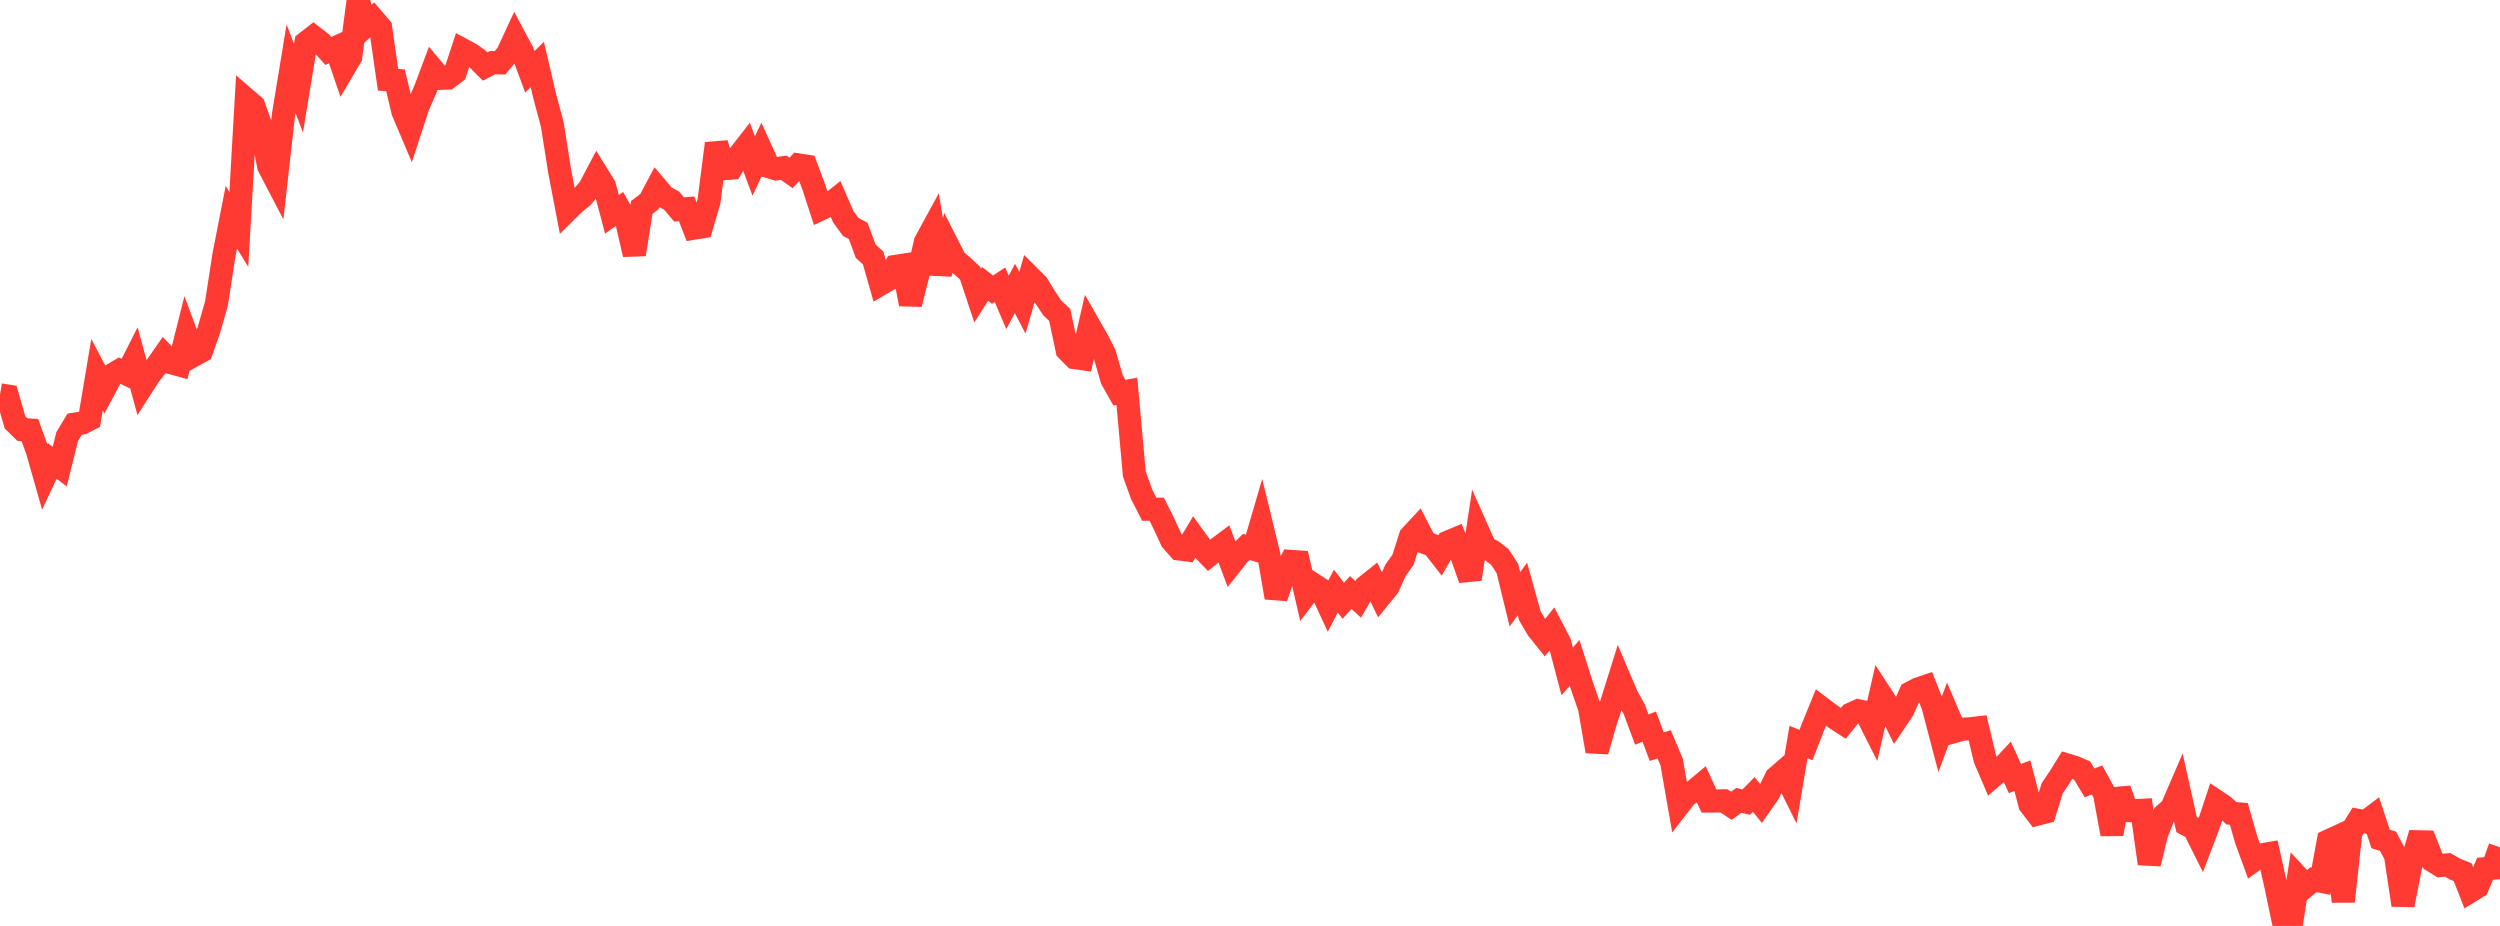 <?xml version="1.0" standalone="no"?>
<!DOCTYPE svg PUBLIC "-//W3C//DTD SVG 1.1//EN" "http://www.w3.org/Graphics/SVG/1.1/DTD/svg11.dtd">

<svg width="135" height="50" viewBox="0 0 135 50" preserveAspectRatio="none" 
  xmlns="http://www.w3.org/2000/svg"
  xmlns:xlink="http://www.w3.org/1999/xlink">


<polyline points="0.0, 21.323 0.403, 21.387 0.806, 22.801 1.209, 23.197 1.612, 23.222 2.015, 24.333 2.418, 25.747 2.821, 24.891 3.224, 25.196 3.627, 23.577 4.03, 22.906 4.433, 22.843 4.836, 22.639 5.239, 20.234 5.642, 20.998 6.045, 20.246 6.448, 20.008 6.851, 20.202 7.254, 19.406 7.657, 20.892 8.06, 20.263 8.463, 19.754 8.866, 19.176 9.269, 19.593 9.672, 19.704 10.075, 18.097 10.478, 19.18 10.881, 18.958 11.284, 17.805 11.687, 16.399 12.09, 13.791 12.493, 11.731 12.896, 12.387 13.299, 5.368 13.701, 5.714 14.104, 6.843 14.507, 8.972 14.91, 9.744 15.313, 6.158 15.716, 3.708 16.119, 4.767 16.522, 2.307 16.925, 1.994 17.328, 2.306 17.731, 2.75 18.134, 2.568 18.537, 3.742 18.94, 3.056 19.343, 0.0 19.746, 1.394 20.149, 1.026 20.552, 1.496 20.955, 4.307 21.358, 4.339 21.761, 6.031 22.164, 6.98 22.567, 5.748 22.97, 4.821 23.373, 3.747 23.776, 4.229 24.179, 4.216 24.582, 3.909 24.985, 2.692 25.388, 2.908 25.791, 3.187 26.194, 3.592 26.597, 3.384 27.0, 3.393 27.403, 2.91 27.806, 2.039 28.209, 2.793 28.612, 3.878 29.015, 3.482 29.418, 5.21 29.821, 6.712 30.224, 9.256 30.627, 11.362 31.03, 10.964 31.433, 10.644 31.836, 10.163 32.239, 9.398 32.642, 10.049 33.045, 11.575 33.448, 11.281 33.851, 11.991 34.254, 13.738 34.657, 11.2 35.06, 10.897 35.463, 10.138 35.866, 10.612 36.269, 10.838 36.672, 11.314 37.075, 11.274 37.478, 12.319 37.881, 12.253 38.284, 10.88 38.687, 7.747 39.09, 9.108 39.493, 9.079 39.896, 8.407 40.299, 7.891 40.701, 8.963 41.104, 8.11 41.507, 8.995 41.91, 9.12 42.313, 9.055 42.716, 9.337 43.119, 8.908 43.522, 8.971 43.925, 10.044 44.328, 11.283 44.731, 11.092 45.134, 10.771 45.537, 11.703 45.94, 12.256 46.343, 12.469 46.746, 13.566 47.149, 13.931 47.552, 15.343 47.955, 15.106 48.358, 14.386 48.761, 14.325 49.164, 16.422 49.567, 14.824 49.97, 13.073 50.373, 12.333 50.776, 14.785 51.179, 13.247 51.582, 14.041 51.985, 14.383 52.388, 14.755 52.791, 15.967 53.194, 15.332 53.597, 15.641 54.0, 15.376 54.403, 16.326 54.806, 15.576 55.209, 16.346 55.612, 14.959 56.015, 15.36 56.418, 16.018 56.821, 16.628 57.224, 17.006 57.627, 18.903 58.03, 19.31 58.433, 19.367 58.836, 17.618 59.239, 18.323 59.642, 19.102 60.045, 20.491 60.448, 21.204 60.851, 21.13 61.254, 25.598 61.657, 26.716 62.06, 27.498 62.463, 27.498 62.866, 28.306 63.269, 29.183 63.672, 29.641 64.075, 29.692 64.478, 29.014 64.881, 29.571 65.284, 29.989 65.687, 29.668 66.09, 29.366 66.493, 30.443 66.896, 29.934 67.299, 29.533 67.701, 29.654 68.104, 28.277 68.507, 29.929 68.91, 32.267 69.313, 31.075 69.716, 30.316 70.119, 30.345 70.522, 32.095 70.925, 31.564 71.328, 31.825 71.731, 32.696 72.134, 31.919 72.537, 32.442 72.94, 31.997 73.343, 32.368 73.746, 31.674 74.149, 31.353 74.552, 32.182 74.955, 31.686 75.358, 30.798 75.761, 30.231 76.164, 28.963 76.567, 28.529 76.97, 29.304 77.373, 29.453 77.776, 29.97 78.179, 29.278 78.582, 29.11 78.985, 30.136 79.388, 31.273 79.791, 28.643 80.194, 29.548 80.597, 29.772 81.0, 30.086 81.403, 30.707 81.806, 32.363 82.209, 31.803 82.612, 33.251 83.015, 33.944 83.418, 34.447 83.821, 33.941 84.224, 34.716 84.627, 36.252 85.03, 35.797 85.433, 37.063 85.836, 38.227 86.239, 40.569 86.642, 39.145 87.045, 37.921 87.448, 36.633 87.851, 37.583 88.254, 38.312 88.657, 39.397 89.06, 39.237 89.463, 40.318 89.866, 40.194 90.269, 41.151 90.672, 43.454 91.075, 42.933 91.478, 42.715 91.881, 42.379 92.284, 43.255 92.687, 43.253 93.09, 43.246 93.493, 43.514 93.896, 43.22 94.299, 43.311 94.701, 42.902 95.104, 43.4 95.507, 42.822 95.91, 41.995 96.313, 41.646 96.716, 42.46 97.119, 40.068 97.522, 40.234 97.925, 39.195 98.328, 38.21 98.731, 38.515 99.134, 38.802 99.537, 39.064 99.94, 38.566 100.343, 38.381 100.746, 38.465 101.149, 39.263 101.552, 37.493 101.955, 38.114 102.358, 38.93 102.761, 38.331 103.164, 37.416 103.567, 37.206 103.97, 37.07 104.373, 38.094 104.776, 39.625 105.179, 38.542 105.582, 39.487 105.985, 39.374 106.388, 39.356 106.791, 39.309 107.194, 40.996 107.597, 41.936 108.0, 41.588 108.403, 41.156 108.806, 42.04 109.209, 41.89 109.612, 43.438 110.015, 43.963 110.418, 43.858 110.821, 42.562 111.224, 41.966 111.627, 41.314 112.03, 41.437 112.433, 41.61 112.836, 42.276 113.239, 42.116 113.642, 42.848 114.045, 45.045 114.448, 42.627 114.851, 43.769 115.254, 43.779 115.657, 43.757 116.06, 46.638 116.463, 44.994 116.866, 43.997 117.269, 43.64 117.672, 42.707 118.075, 44.523 118.478, 44.739 118.881, 45.544 119.284, 44.484 119.687, 43.272 120.09, 43.541 120.493, 43.916 120.896, 43.95 121.299, 45.358 121.701, 46.458 122.104, 46.169 122.507, 46.099 122.91, 47.896 123.313, 49.811 123.716, 50.0 124.119, 47.403 124.522, 47.837 124.925, 47.505 125.328, 47.585 125.731, 45.412 126.134, 45.226 126.537, 48.678 126.94, 44.953 127.343, 44.304 127.746, 44.382 128.149, 44.077 128.552, 45.304 128.955, 45.429 129.358, 46.192 129.761, 48.873 130.164, 46.822 130.567, 45.456 130.97, 45.465 131.373, 46.489 131.776, 46.739 132.179, 46.704 132.582, 46.937 132.985, 47.1 133.388, 48.13 133.791, 47.882 134.194, 46.913 134.597, 46.883 135.0, 45.755" fill="none" stroke="#ff3a33" stroke-width="1.25"/>

</svg>